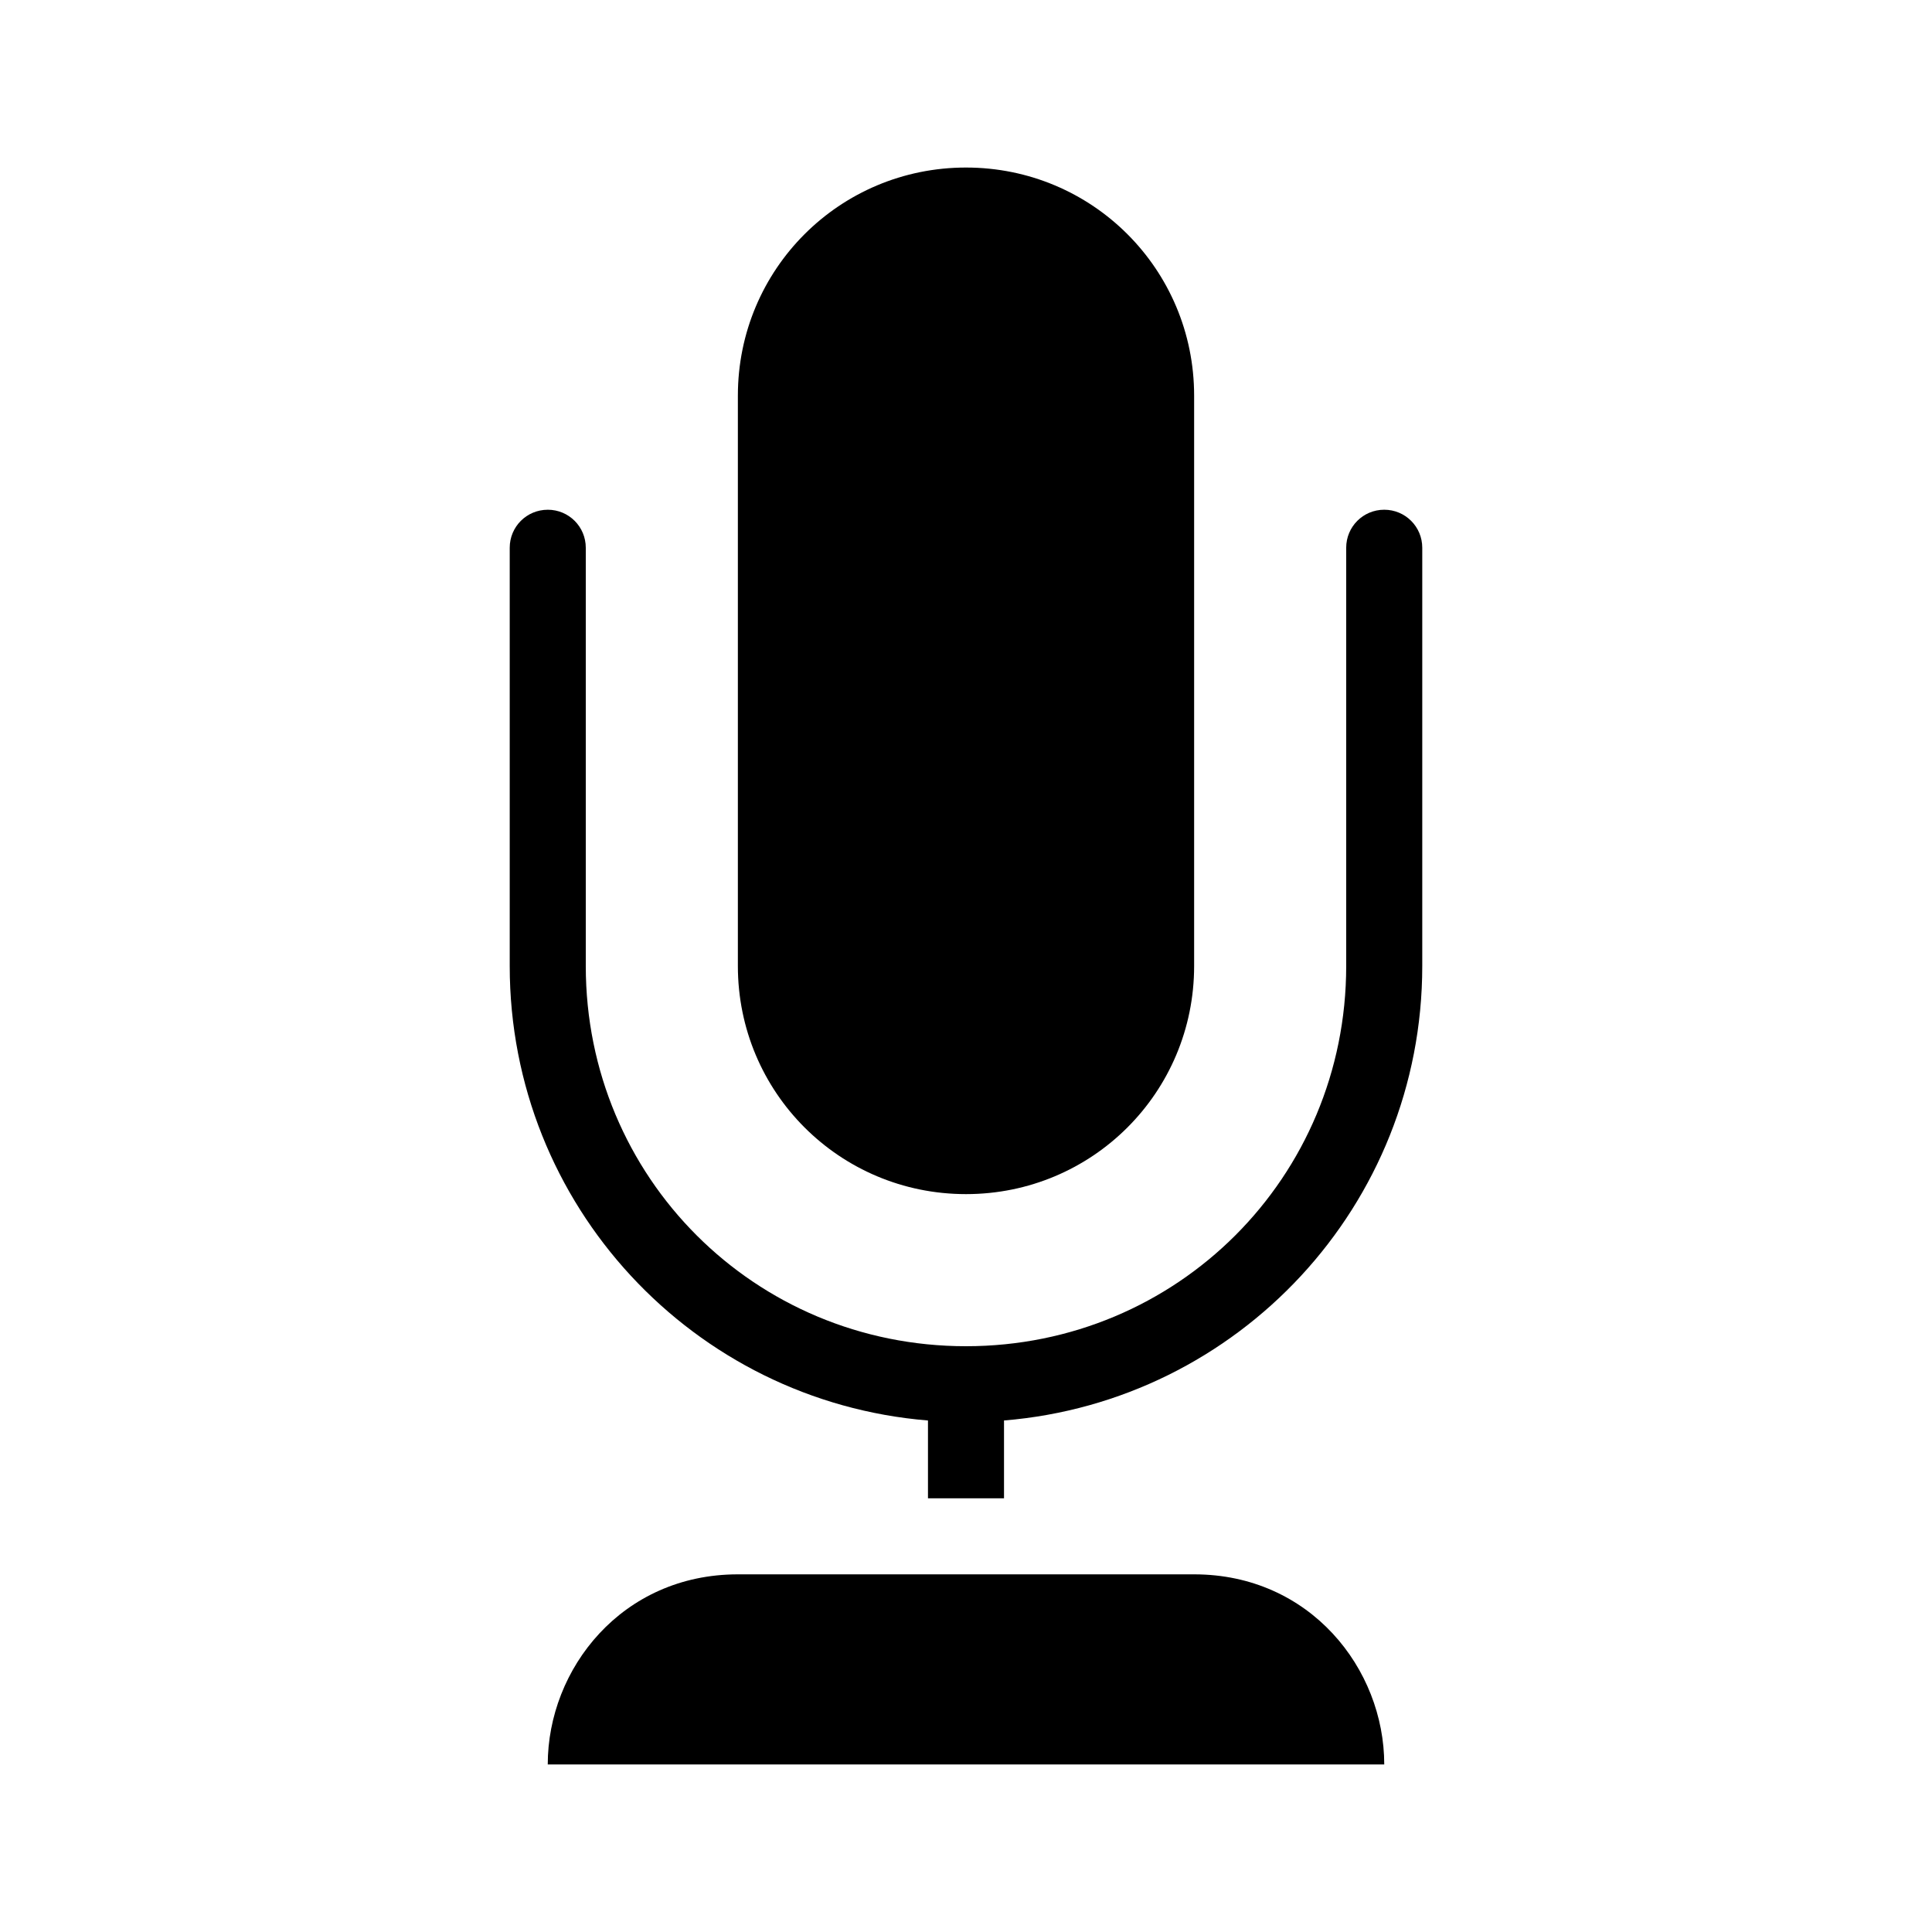 <?xml version="1.0" encoding="UTF-8"?>
<!-- Uploaded to: ICON Repo, www.svgrepo.com, Generator: ICON Repo Mixer Tools -->
<svg fill="#000000" width="800px" height="800px" version="1.1" viewBox="144 144 512 512" xmlns="http://www.w3.org/2000/svg">
 <path d="m400 188.4c-33.496 0-60.457 26.965-60.457 60.457v151.14c0 33.492 26.965 60.457 60.457 60.457s60.457-26.965 60.457-60.457v-151.14c0-33.492-26.965-60.457-60.457-60.457zm-110.84 90.688c-5.582 0-10.078 4.492-10.078 10.078v110.84c0 63.438 48.719 115.36 110.84 120.44v20.621h20.152v-20.625c62.121-5.09 110.84-57.004 110.84-120.44v-110.84c0-5.582-4.492-10.078-10.078-10.078-5.582 0-10.078 4.492-10.078 10.078v110.84c0.004 55.996-44.762 100.76-100.76 100.76s-100.76-44.766-100.76-100.76v-110.84c0-5.582-4.492-10.078-10.078-10.078zm50.383 282.13c-30.723 0-50.383 25.016-50.383 50.383h221.68c0-25.367-19.656-50.383-50.379-50.383z"/>
</svg>